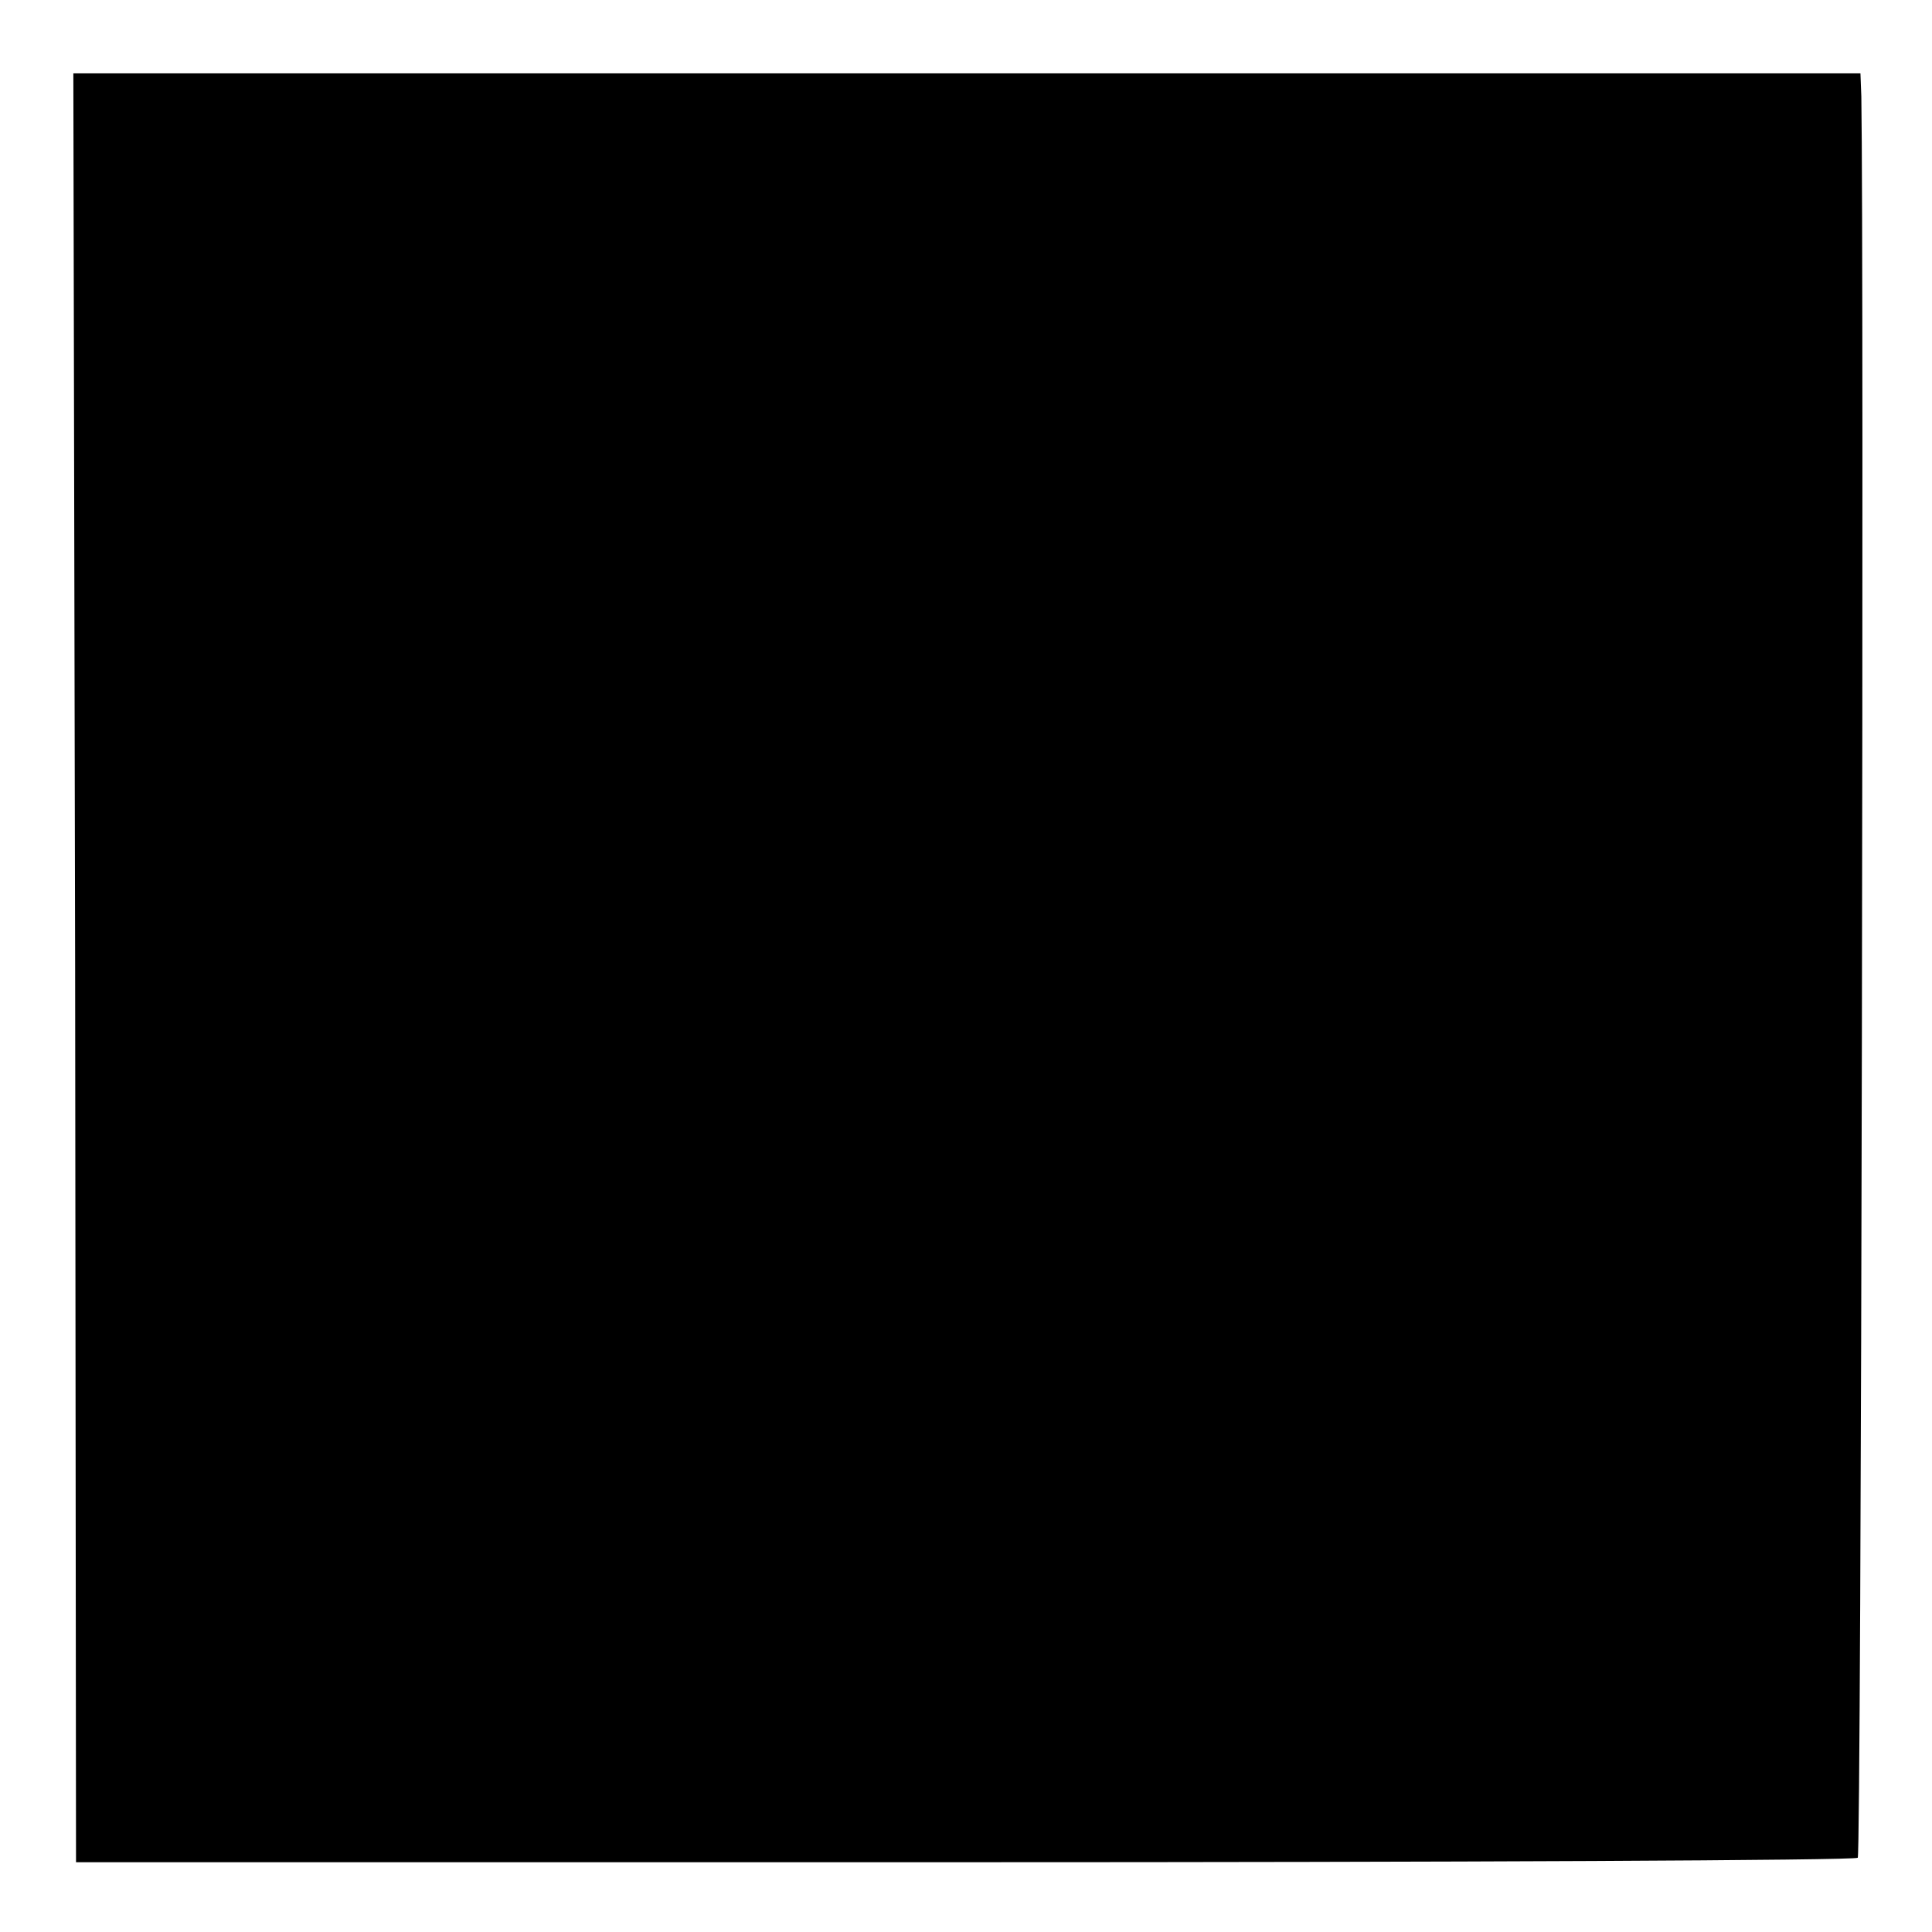 <?xml version="1.0" standalone="no"?>
<!DOCTYPE svg PUBLIC "-//W3C//DTD SVG 20010904//EN"
 "http://www.w3.org/TR/2001/REC-SVG-20010904/DTD/svg10.dtd">
<svg version="1.0" xmlns="http://www.w3.org/2000/svg"
 width="216pt" height="216pt" viewBox="0 0 216 216"
 preserveAspectRatio="xMidYMid meet">
<g transform="translate(0,216) scale(0.1,-0.1)"
fill="#000000" stroke="none">
<path d="M84 1078 l1 -1000 993 0 c546 0 996 2 999 5 4 4 7 1787 4 1969 l-1
26 -999 0 -999 0 2 -1000z"/>
</g>
</svg>
